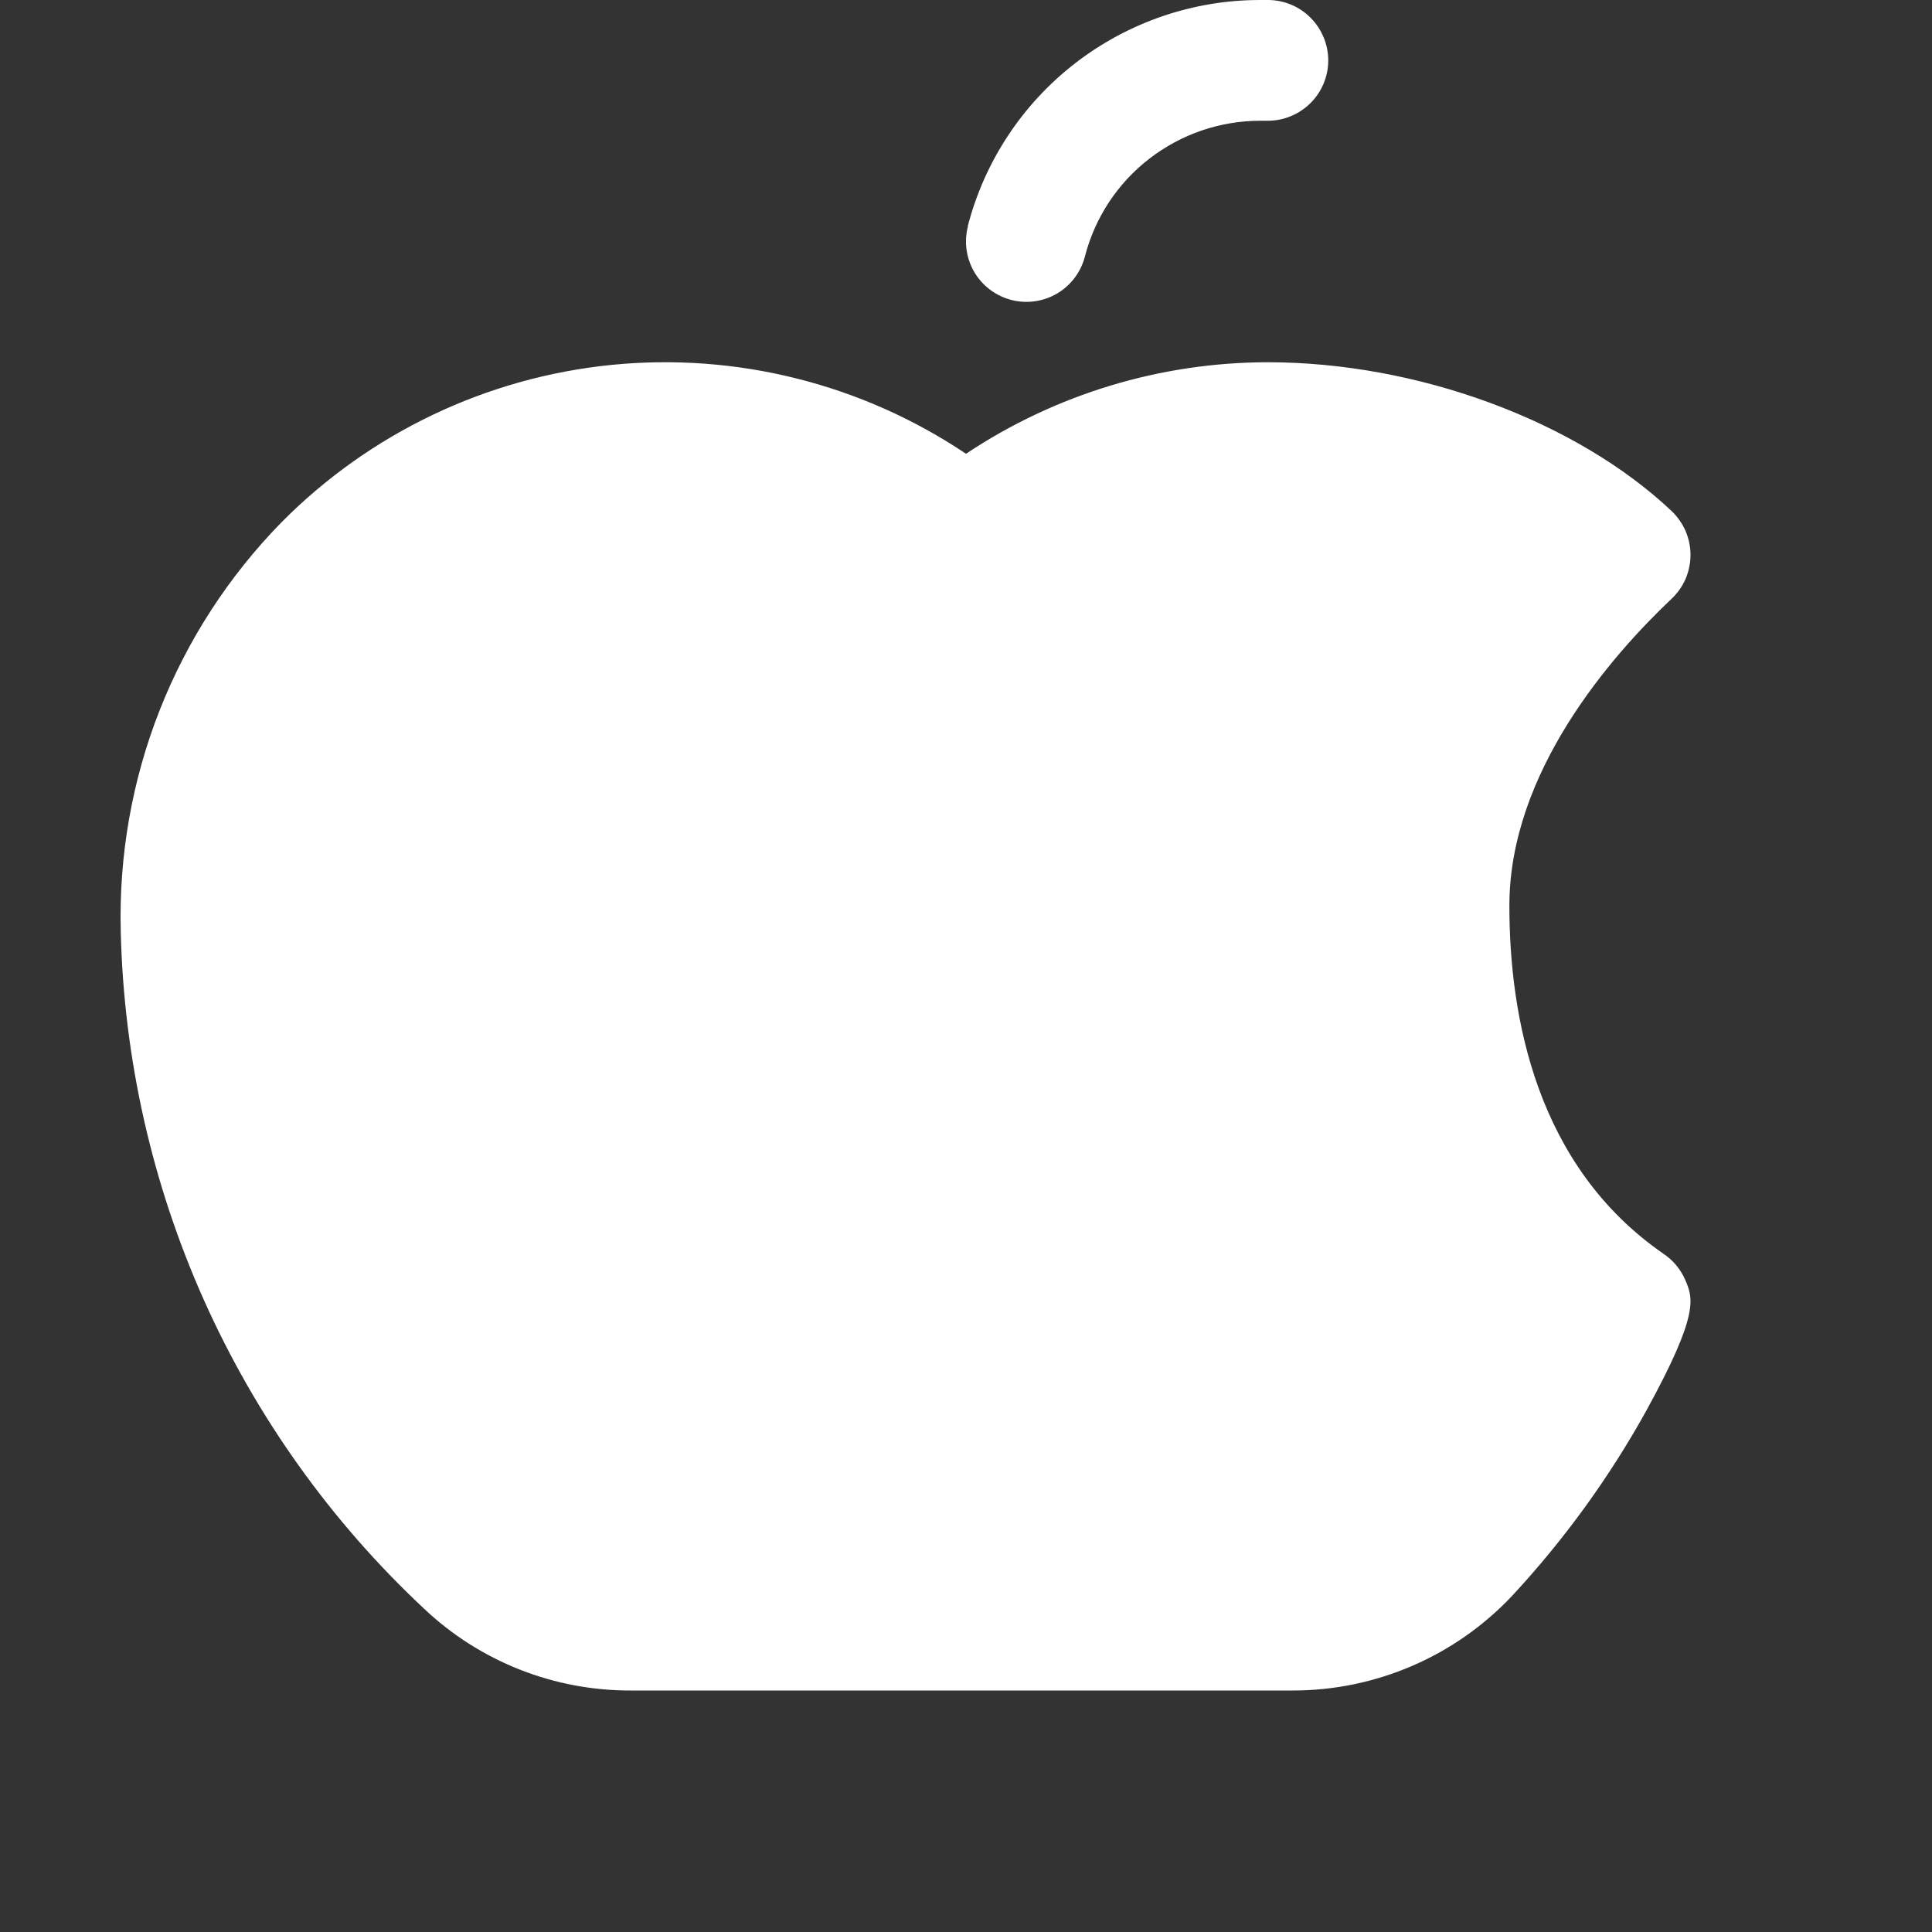 <?xml version="1.0" encoding="utf-8"?>
<!-- Generator: Adobe Illustrator 16.0.0, SVG Export Plug-In . SVG Version: 6.00 Build 0)  -->
<!DOCTYPE svg PUBLIC "-//W3C//DTD SVG 1.1//EN" "http://www.w3.org/Graphics/SVG/1.1/DTD/svg11.dtd">
<svg version="1.1" id="Layer_1" xmlns="http://www.w3.org/2000/svg" xmlns:xlink="http://www.w3.org/1999/xlink" x="0px" y="0px"
	 width="24px" height="24px" viewBox="0 0 24 24" enable-background="new 0 0 24 24" xml:space="preserve">
<rect x="0" y="0" width="24" height="24" fill="#333333" stroke="none"/>
<g>
	<defs>
		<rect id="SVGID_1_" width="24" height="24"/>
	</defs>
	<clipPath id="SVGID_2_">
		<use xlink:href="#SVGID_1_"  overflow="visible"/>
	</clipPath>
	<g clip-path="url(#SVGID_2_)">
		<path fill="#FFFFFF" d="M12.021,2.813c0.208-0.806,0.678-1.519,1.336-2.028S14.824-0.001,15.656,0h0.094
			c0.199,0,0.39,0.079,0.53,0.22s0.22,0.332,0.22,0.53s-0.079,0.39-0.22,0.53S15.949,1.5,15.75,1.5h-0.094
			c-0.499,0-0.983,0.166-1.378,0.471c-0.395,0.305-0.677,0.733-0.801,1.216c-0.05,0.193-0.174,0.358-0.345,0.459
			c-0.172,0.101-0.377,0.13-0.569,0.08c-0.193-0.05-0.358-0.174-0.459-0.345s-0.13-0.376-0.08-0.569H12.021z M20.934,15.898
			c-0.056-0.128-0.146-0.238-0.262-0.318c-1.591-1.093-1.922-2.957-1.922-4.33c0-1.657,1.263-3.1,2.016-3.813
			c0.074-0.07,0.133-0.154,0.174-0.248C20.979,7.095,21,6.995,21,6.893s-0.021-0.203-0.061-0.296
			c-0.041-0.094-0.1-0.178-0.174-0.249C19.576,5.226,17.607,4.5,15.75,4.5C14.415,4.501,13.11,4.897,12,5.637
			c-1.295-0.869-2.854-1.259-4.405-1.104C6.042,4.689,4.593,5.381,3.496,6.489C2.84,7.159,2.325,7.954,1.982,8.826
			C1.639,9.699,1.476,10.632,1.5,11.569c0.037,1.582,0.389,3.14,1.035,4.585c0.646,1.443,1.574,2.745,2.729,3.826
			C5.958,20.639,6.88,21.003,7.836,21h8.22c0.512,0.001,1.018-0.104,1.487-0.306s0.893-0.5,1.243-0.872
			c0.648-0.699,1.209-1.473,1.67-2.307C21.115,16.313,21.031,16.125,20.934,15.898z"/>
	</g>
</g>
</svg>
